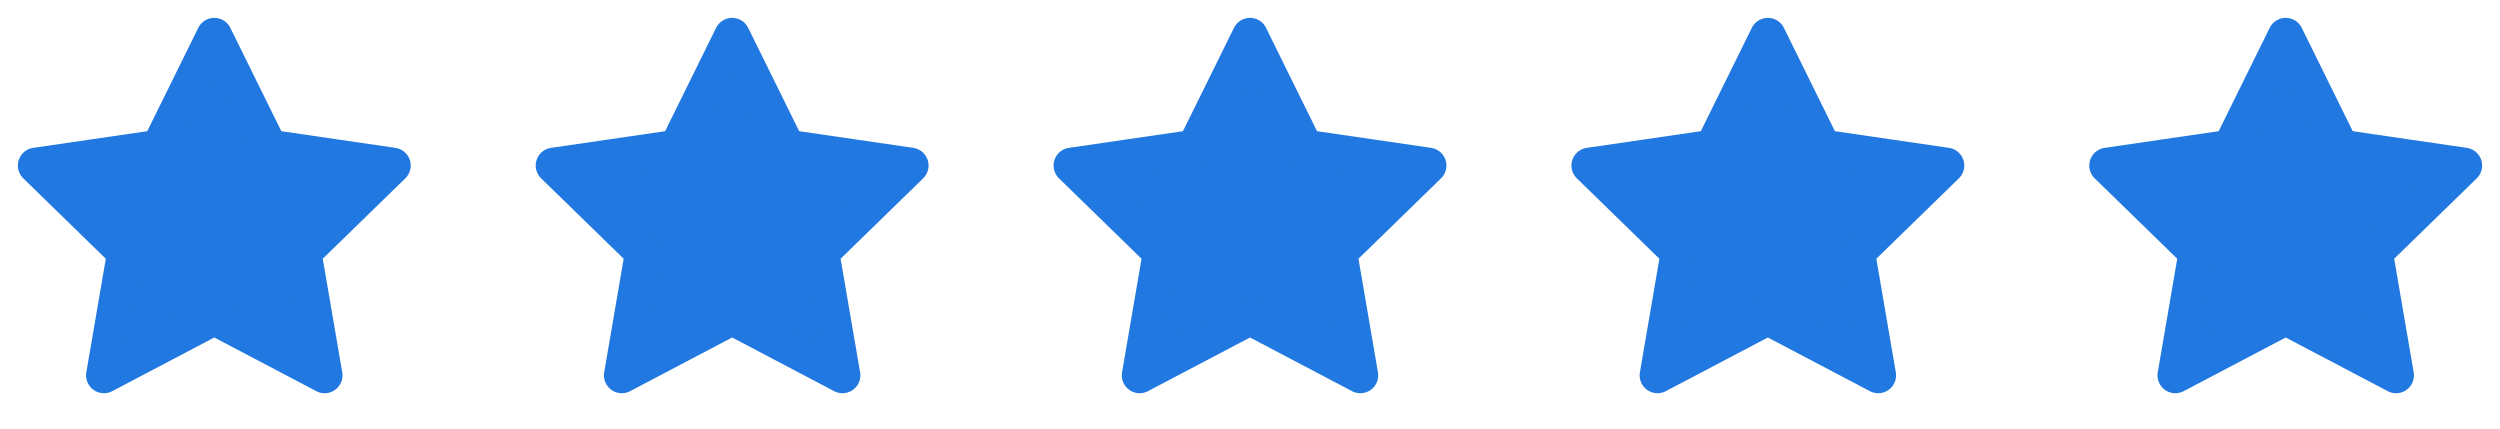 <svg width="140" height="24" viewBox="0 0 140 24" fill="none" xmlns="http://www.w3.org/2000/svg">
<path d="M12 2L15.09 8.26L22 9.27L17 14.14L18.18 21.02L12 17.77L5.82 21.02L7 14.14L2 9.27L8.91 8.26L12 2Z" fill="#2178E0" stroke="#2178E0" stroke-width="2" stroke-linecap="round" stroke-linejoin="round"/>
<path d="M41 2L44.09 8.26L51 9.27L46 14.14L47.18 21.02L41 17.77L34.82 21.02L36 14.14L31 9.27L37.91 8.26L41 2Z" fill="#2178E0" stroke="#2178E0" stroke-width="2" stroke-linecap="round" stroke-linejoin="round"/>
<path d="M70 2L73.09 8.26L80 9.27L75 14.14L76.18 21.02L70 17.77L63.82 21.02L65 14.14L60 9.27L66.91 8.26L70 2Z" fill="#2178E0" stroke="#2178E0" stroke-width="2" stroke-linecap="round" stroke-linejoin="round"/>
<path d="M99 2L102.09 8.26L109 9.27L104 14.14L105.18 21.02L99 17.77L92.82 21.02L94 14.14L89 9.27L95.91 8.26L99 2Z" fill="#2178E0" stroke="#2178E0" stroke-width="2" stroke-linecap="round" stroke-linejoin="round"/>
<path d="M128 2L131.09 8.26L138 9.27L133 14.14L134.18 21.02L128 17.77L121.82 21.02L123 14.14L118 9.27L124.91 8.26L128 2Z" fill="#2178E0" stroke="#2178E0" stroke-width="2" stroke-linecap="round" stroke-linejoin="round"/>
</svg>
